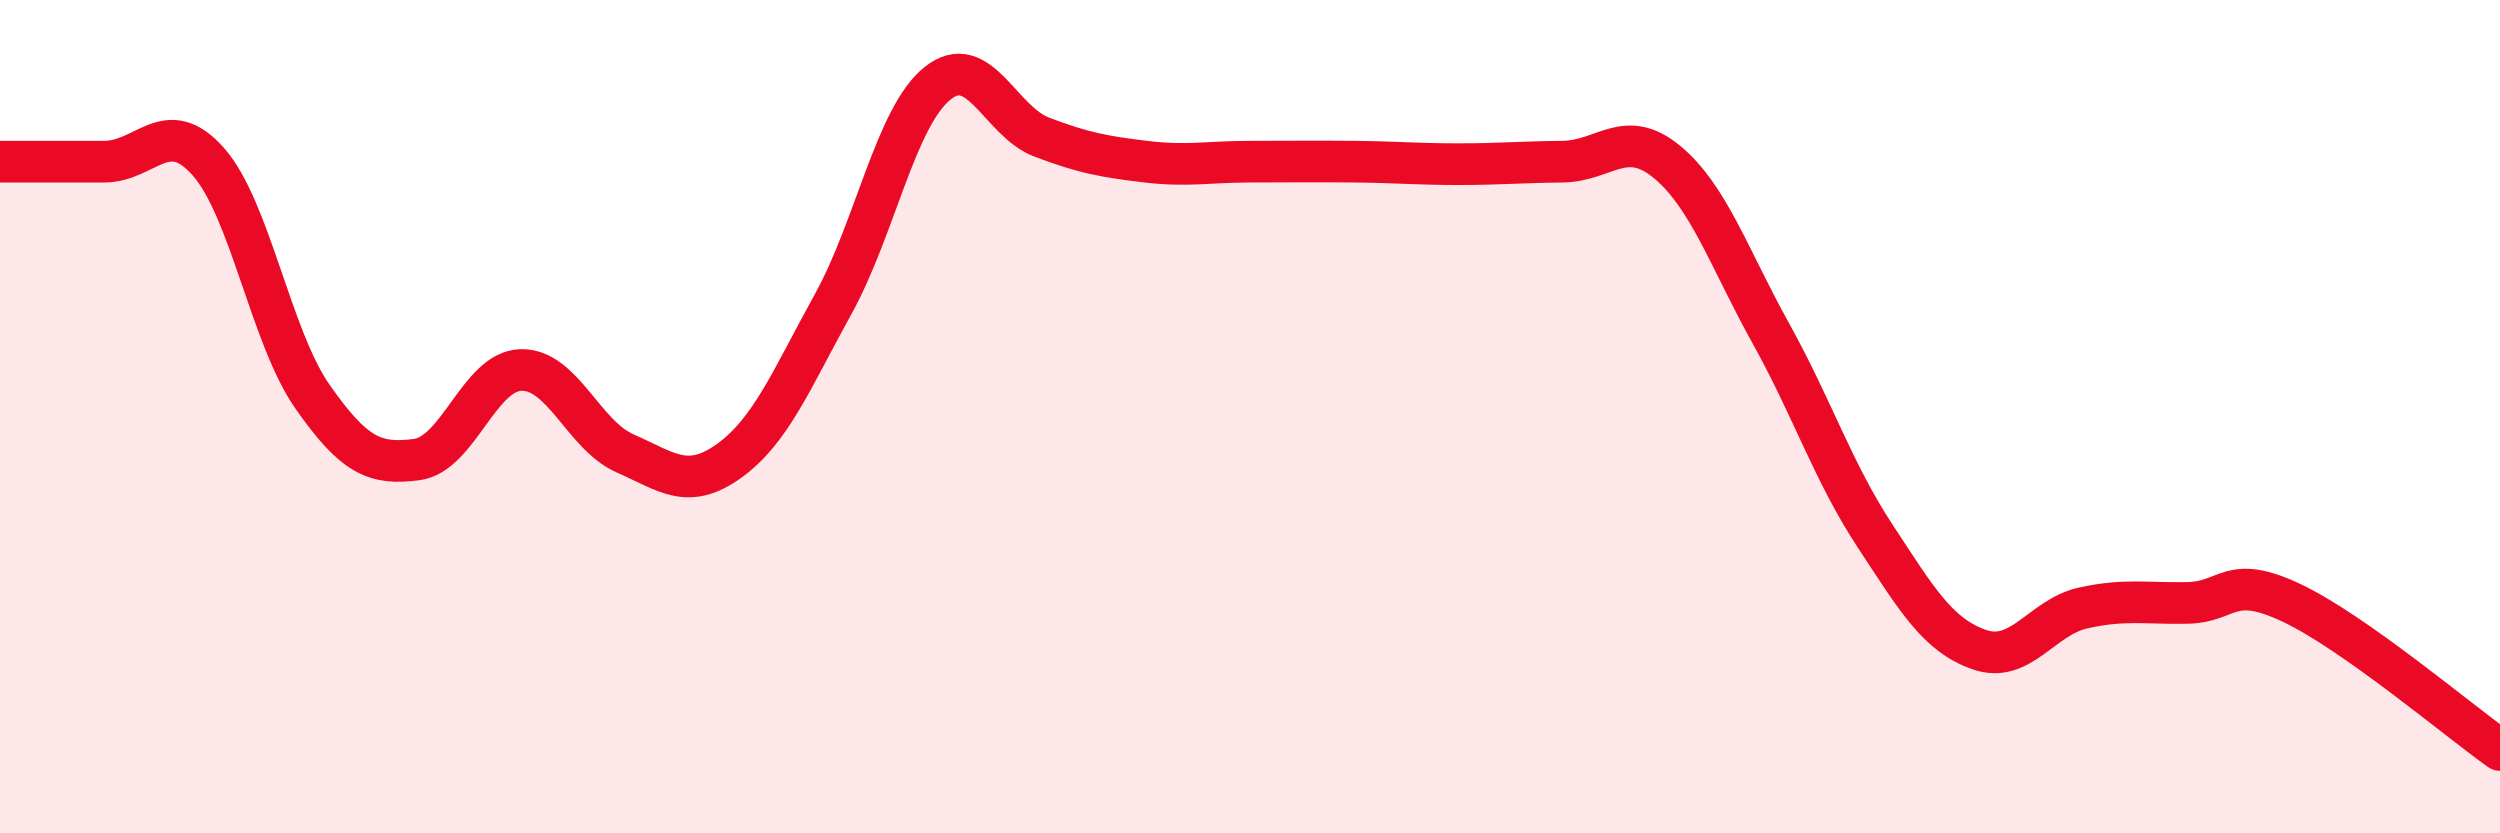 
    <svg width="60" height="20" viewBox="0 0 60 20" xmlns="http://www.w3.org/2000/svg">
      <path
        d="M 0,3.88 C 0.5,3.88 1.5,3.88 2.5,3.88 C 3.5,3.88 4,2.75 5,3.88 C 6,5.01 6.5,8.09 7.5,9.52 C 8.5,10.95 9,11.16 10,11.03 C 11,10.9 11.5,8.91 12.5,8.88 C 13.5,8.85 14,10.44 15,10.88 C 16,11.32 16.5,11.78 17.5,11.06 C 18.5,10.34 19,9.1 20,7.29 C 21,5.48 21.5,2.8 22.5,2 C 23.5,1.2 24,2.91 25,3.29 C 26,3.67 26.5,3.76 27.5,3.88 C 28.5,4 29,3.88 30,3.88 C 31,3.88 31.5,3.87 32.5,3.88 C 33.5,3.89 34,3.94 35,3.94 C 36,3.94 36.5,3.89 37.5,3.88 C 38.5,3.87 39,3.06 40,3.88 C 41,4.7 41.5,6.2 42.5,8 C 43.5,9.8 44,11.34 45,12.86 C 46,14.38 46.5,15.24 47.5,15.59 C 48.5,15.94 49,14.81 50,14.59 C 51,14.37 51.5,14.49 52.5,14.47 C 53.5,14.45 53.5,13.76 55,14.47 C 56.5,15.18 59,17.29 60,18L60 20L0 20Z"
        fill="#EB0A25"
        opacity="0.1"
        stroke-linecap="round"
        stroke-linejoin="round"
      />
      <path
        d="M 0,3.88 C 0.5,3.88 1.5,3.88 2.5,3.88 C 3.5,3.88 4,2.75 5,3.88 C 6,5.01 6.5,8.09 7.5,9.52 C 8.5,10.95 9,11.16 10,11.03 C 11,10.9 11.5,8.91 12.5,8.88 C 13.5,8.85 14,10.44 15,10.88 C 16,11.32 16.5,11.78 17.5,11.06 C 18.5,10.34 19,9.1 20,7.29 C 21,5.48 21.5,2.8 22.5,2 C 23.5,1.2 24,2.91 25,3.29 C 26,3.67 26.5,3.76 27.5,3.88 C 28.5,4 29,3.88 30,3.88 C 31,3.88 31.5,3.87 32.5,3.88 C 33.5,3.89 34,3.94 35,3.94 C 36,3.94 36.5,3.89 37.5,3.88 C 38.5,3.87 39,3.06 40,3.88 C 41,4.7 41.5,6.2 42.5,8 C 43.5,9.8 44,11.34 45,12.86 C 46,14.38 46.5,15.24 47.5,15.59 C 48.5,15.94 49,14.81 50,14.59 C 51,14.37 51.5,14.49 52.5,14.47 C 53.5,14.45 53.5,13.76 55,14.47 C 56.5,15.18 59,17.29 60,18"
        stroke="#EB0A25"
        stroke-width="1"
        fill="none"
        stroke-linecap="round"
        stroke-linejoin="round"
      />
    </svg>
  